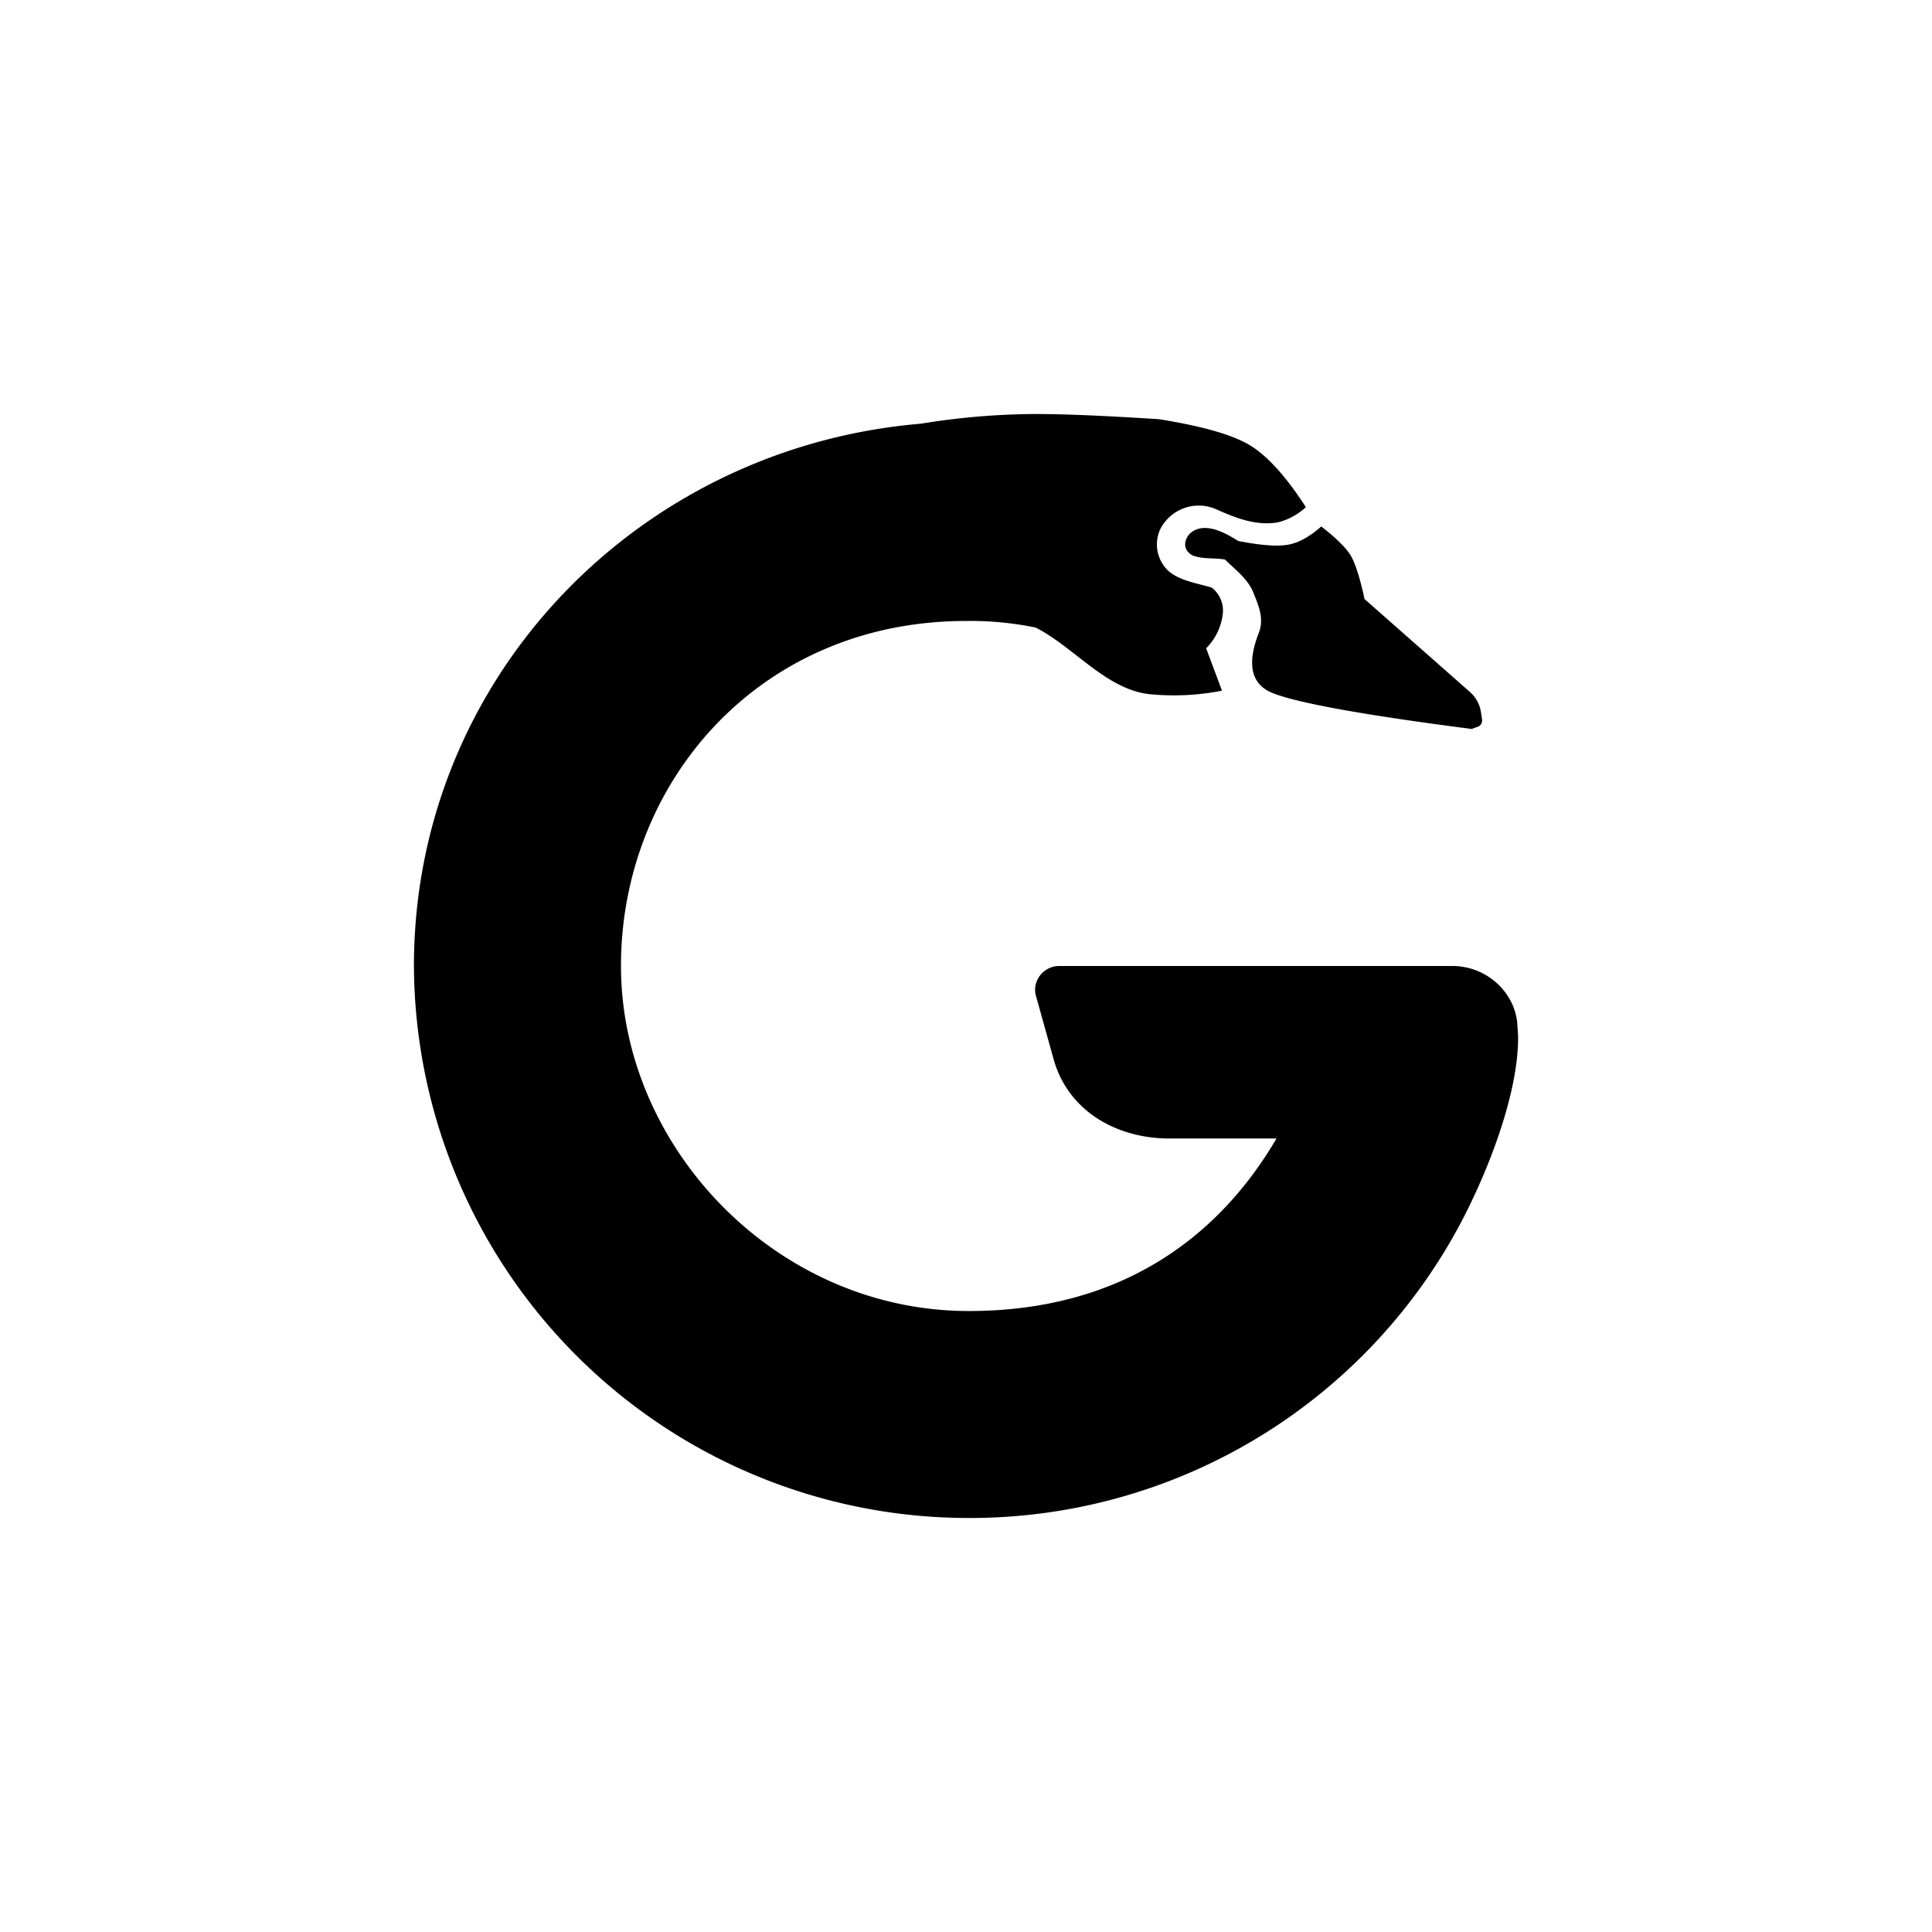 <?xml version="1.0" encoding="utf-8"?>
<!-- Generator: www.svgicons.com -->
<svg xmlns="http://www.w3.org/2000/svg" width="800" height="800" viewBox="0 0 24 24">
<path fill="currentColor" d="M14.396 5.207c.531.086.904.189 1.127.322c.214.128.45.385.699.771a.8.8 0 0 1-.348.189c-.27.047-.527-.056-.767-.163a.536.536 0 0 0-.694.248a.45.45 0 0 0 .107.523c.142.12.36.15.532.202a.36.36 0 0 1 .137.334a.72.72 0 0 1-.206.42l.197.527a3.1 3.1 0 0 1-.857.047c-.561-.034-.969-.583-1.457-.831A4 4 0 0 0 12 7.714C9.43 7.714 7.714 9.72 7.714 12c0 2.254 1.93 4.286 4.32 4.286c1.895 0 3.108-.922 3.823-2.143H14.53c-.665 0-1.252-.343-1.436-.965l-.223-.8a.3.3 0 0 1-.013-.082a.3.3 0 0 1 .3-.296h4.886c.403 0 .754.3.802.69l.012.167c.013.703-.364 1.68-.724 2.357a6.9 6.9 0 0 1-6.098 3.643A6.89 6.89 0 0 1 5.142 12c0-3.566 2.773-6.441 6.3-6.737a9 9 0 0 1 1.414-.12c.42 0 .93.026 1.539.064m2.018 1.333q.29.225.373.373q.078.142.155.484l.008.043l1.303 1.149a.42.42 0 0 1 .142.24l.004.025l.013.086a.085.085 0 0 1-.047.086l-.013.004l-.069.026l-.064-.009c-1.32-.171-2.126-.321-2.417-.441q-.386-.161-.168-.733c.078-.189 0-.352-.068-.523c-.069-.163-.227-.279-.347-.399c-.142-.025-.266 0-.403-.051a.2.2 0 0 1-.052-.039c-.085-.085-.025-.227.078-.274c.171-.086.398.043.54.133q.417.082.617.047c.128-.021.27-.098.415-.227"/>
</svg>